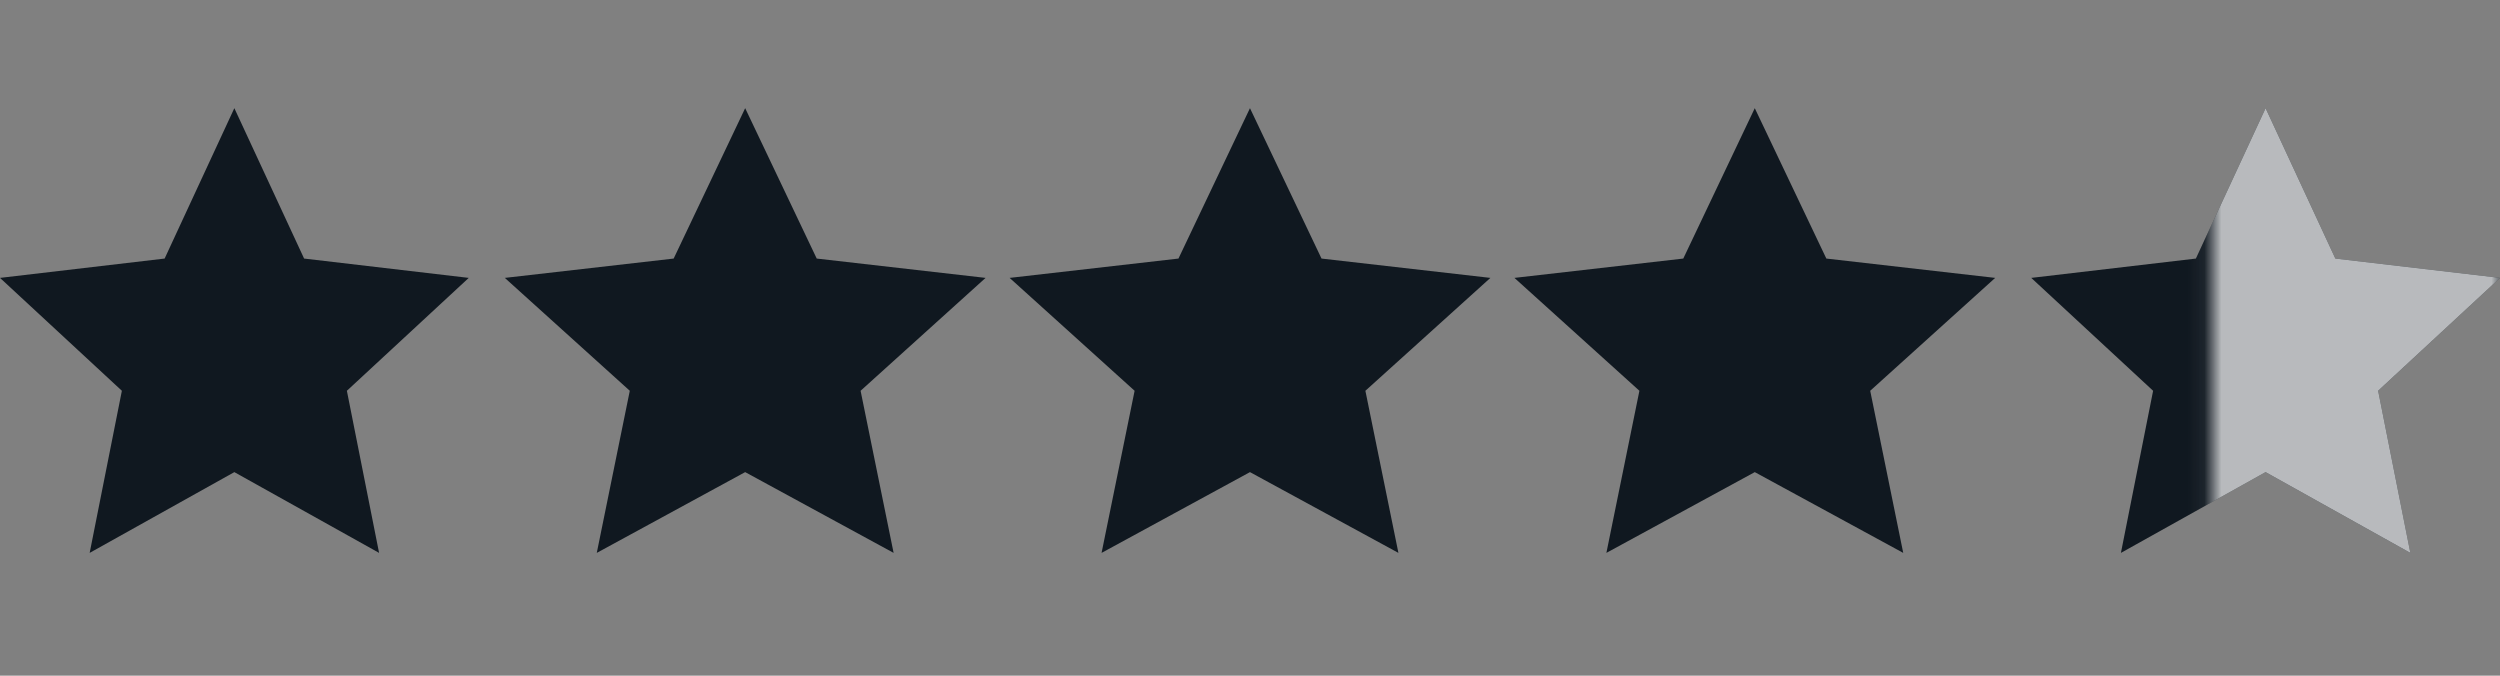 <?xml version="1.0" encoding="UTF-8"?>
<svg xmlns="http://www.w3.org/2000/svg" width="148" height="40" viewBox="0 0 148 40" fill="none">
  <rect x="0" y="0" width="148" height="40" fill="#808080" stroke="none"/>
  <path d="M13.873 27.949L5.308 32.731L7.215 23.134L0 16.451L9.746 15.307L13.873 6.404L18.003 15.307L27.75 16.451L20.535 23.134L22.442 32.731L13.873 27.949Z" fill="#101820"></path>
  <path d="M44.114 27.949L35.329 32.731L37.284 23.134L29.885 16.451L39.881 15.307L44.114 6.404L48.35 15.307L58.346 16.451L50.947 23.134L52.902 32.731L44.114 27.949Z" fill="#101820"></path>
  <path d="M73.998 27.949L65.213 32.731L67.169 23.134L59.769 16.451L69.765 15.307L73.998 6.404L78.234 15.307L88.231 16.451L80.831 23.134L82.786 32.731L73.998 27.949Z" fill="#101820"></path>
  <path d="M103.883 27.949L95.098 32.731L97.053 23.134L89.654 16.451L99.65 15.307L103.883 6.404L108.119 15.307L118.115 16.451L110.716 23.134L112.671 32.731L103.883 27.949Z" fill="#101820"></path>
  <path d="M134.123 27.949L125.558 32.731L127.464 23.134L120.25 16.451L129.996 15.307L134.123 6.404L138.253 15.307L148 16.451L140.785 23.134L142.691 32.731L134.123 27.949Z" fill="#101820"></path>
  <mask id="mask0_1_199" style="mask-type:alpha" maskUnits="userSpaceOnUse" x="130" y="0" width="18" height="40">
    <rect x="130.923" y="-6.10352e-05" width="17.077" height="39.135" fill="#D9D9D9"></rect>
  </mask>
  <g mask="url(#mask0_1_199)">
    <path d="M134.123 27.949L125.558 32.731L127.465 23.133L120.25 16.451L129.996 15.307L134.123 6.404L138.253 15.307L148 16.451L140.785 23.133L142.692 32.731L134.123 27.949Z" fill="white" fill-opacity="0.7"></path>
  </g>
</svg>
